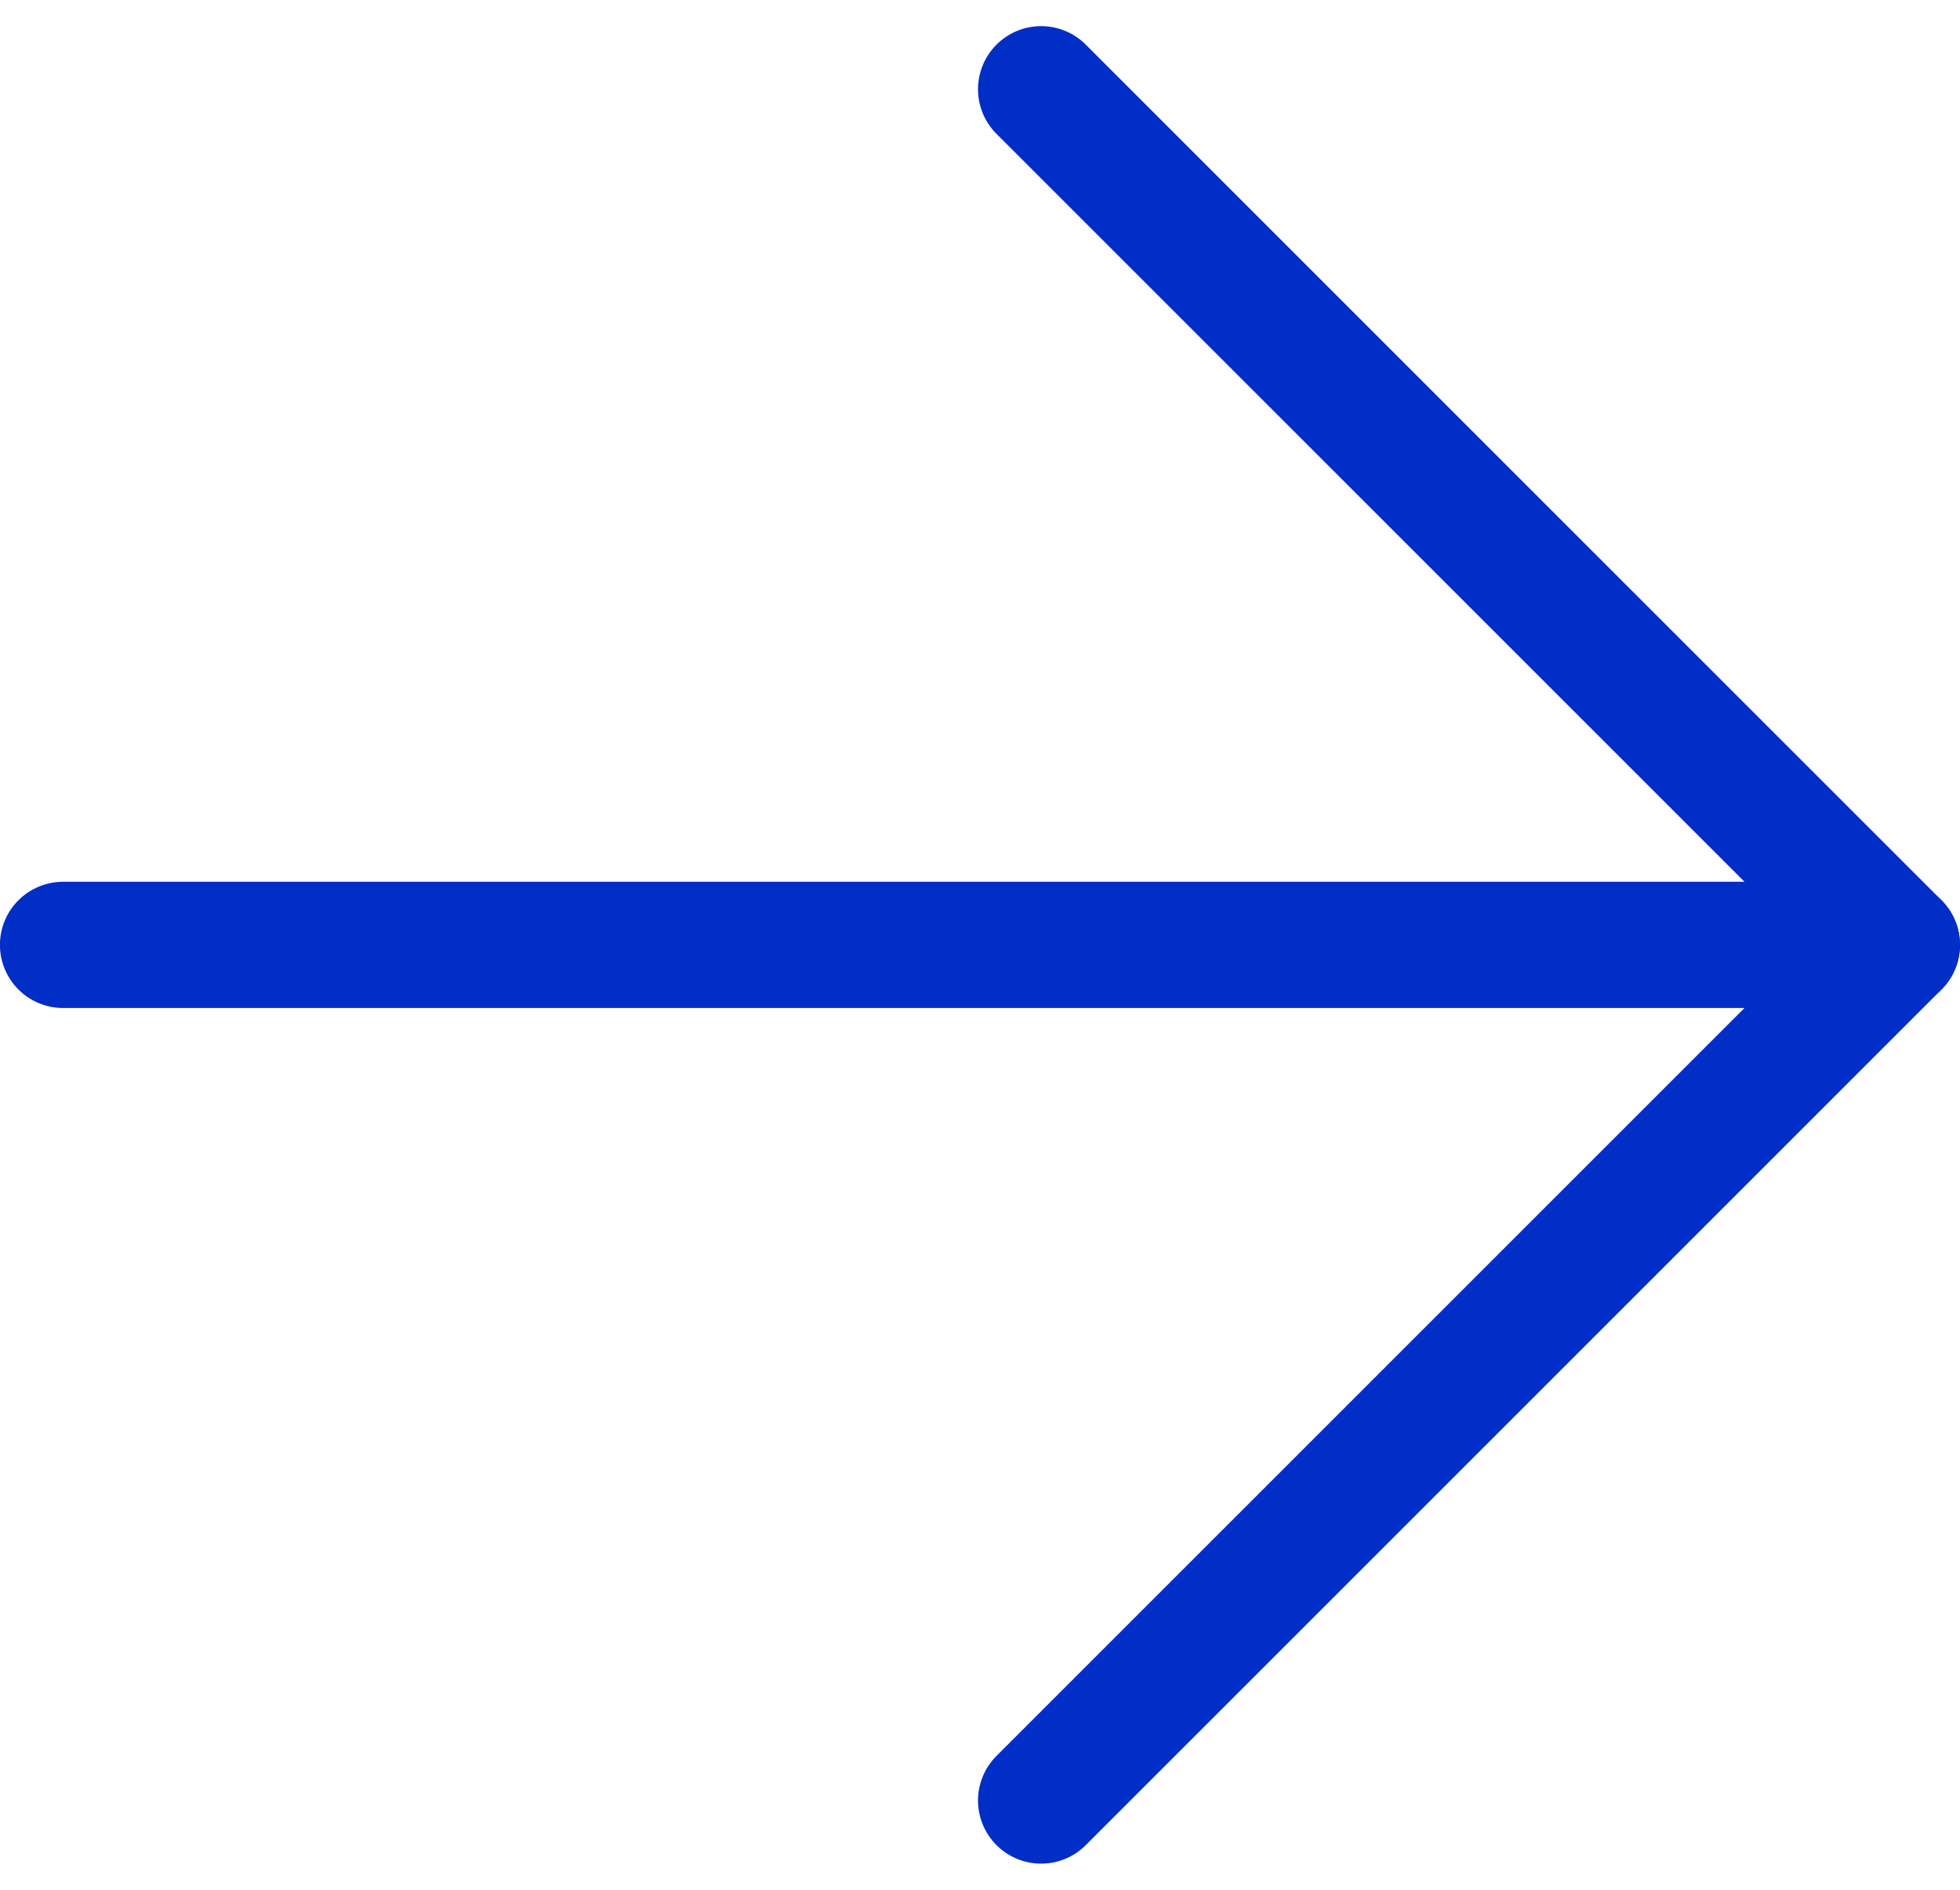 <svg xmlns="http://www.w3.org/2000/svg" width="31.049" height="29.941" viewBox="0 0 31.049 29.941"><g transform="translate(30.799 -0.086) rotate(90)"><path d="M12,29.8V.75" transform="translate(3.056)" fill="none" stroke="#002ec7" stroke-linecap="round" stroke-linejoin="round" stroke-width="2"/><path d="M28.612,14.306,15.056.75,1.5,14.306" fill="none" stroke="#002ec7" stroke-linecap="round" stroke-linejoin="round" stroke-width="2" fill-rule="evenodd"/></g></svg>